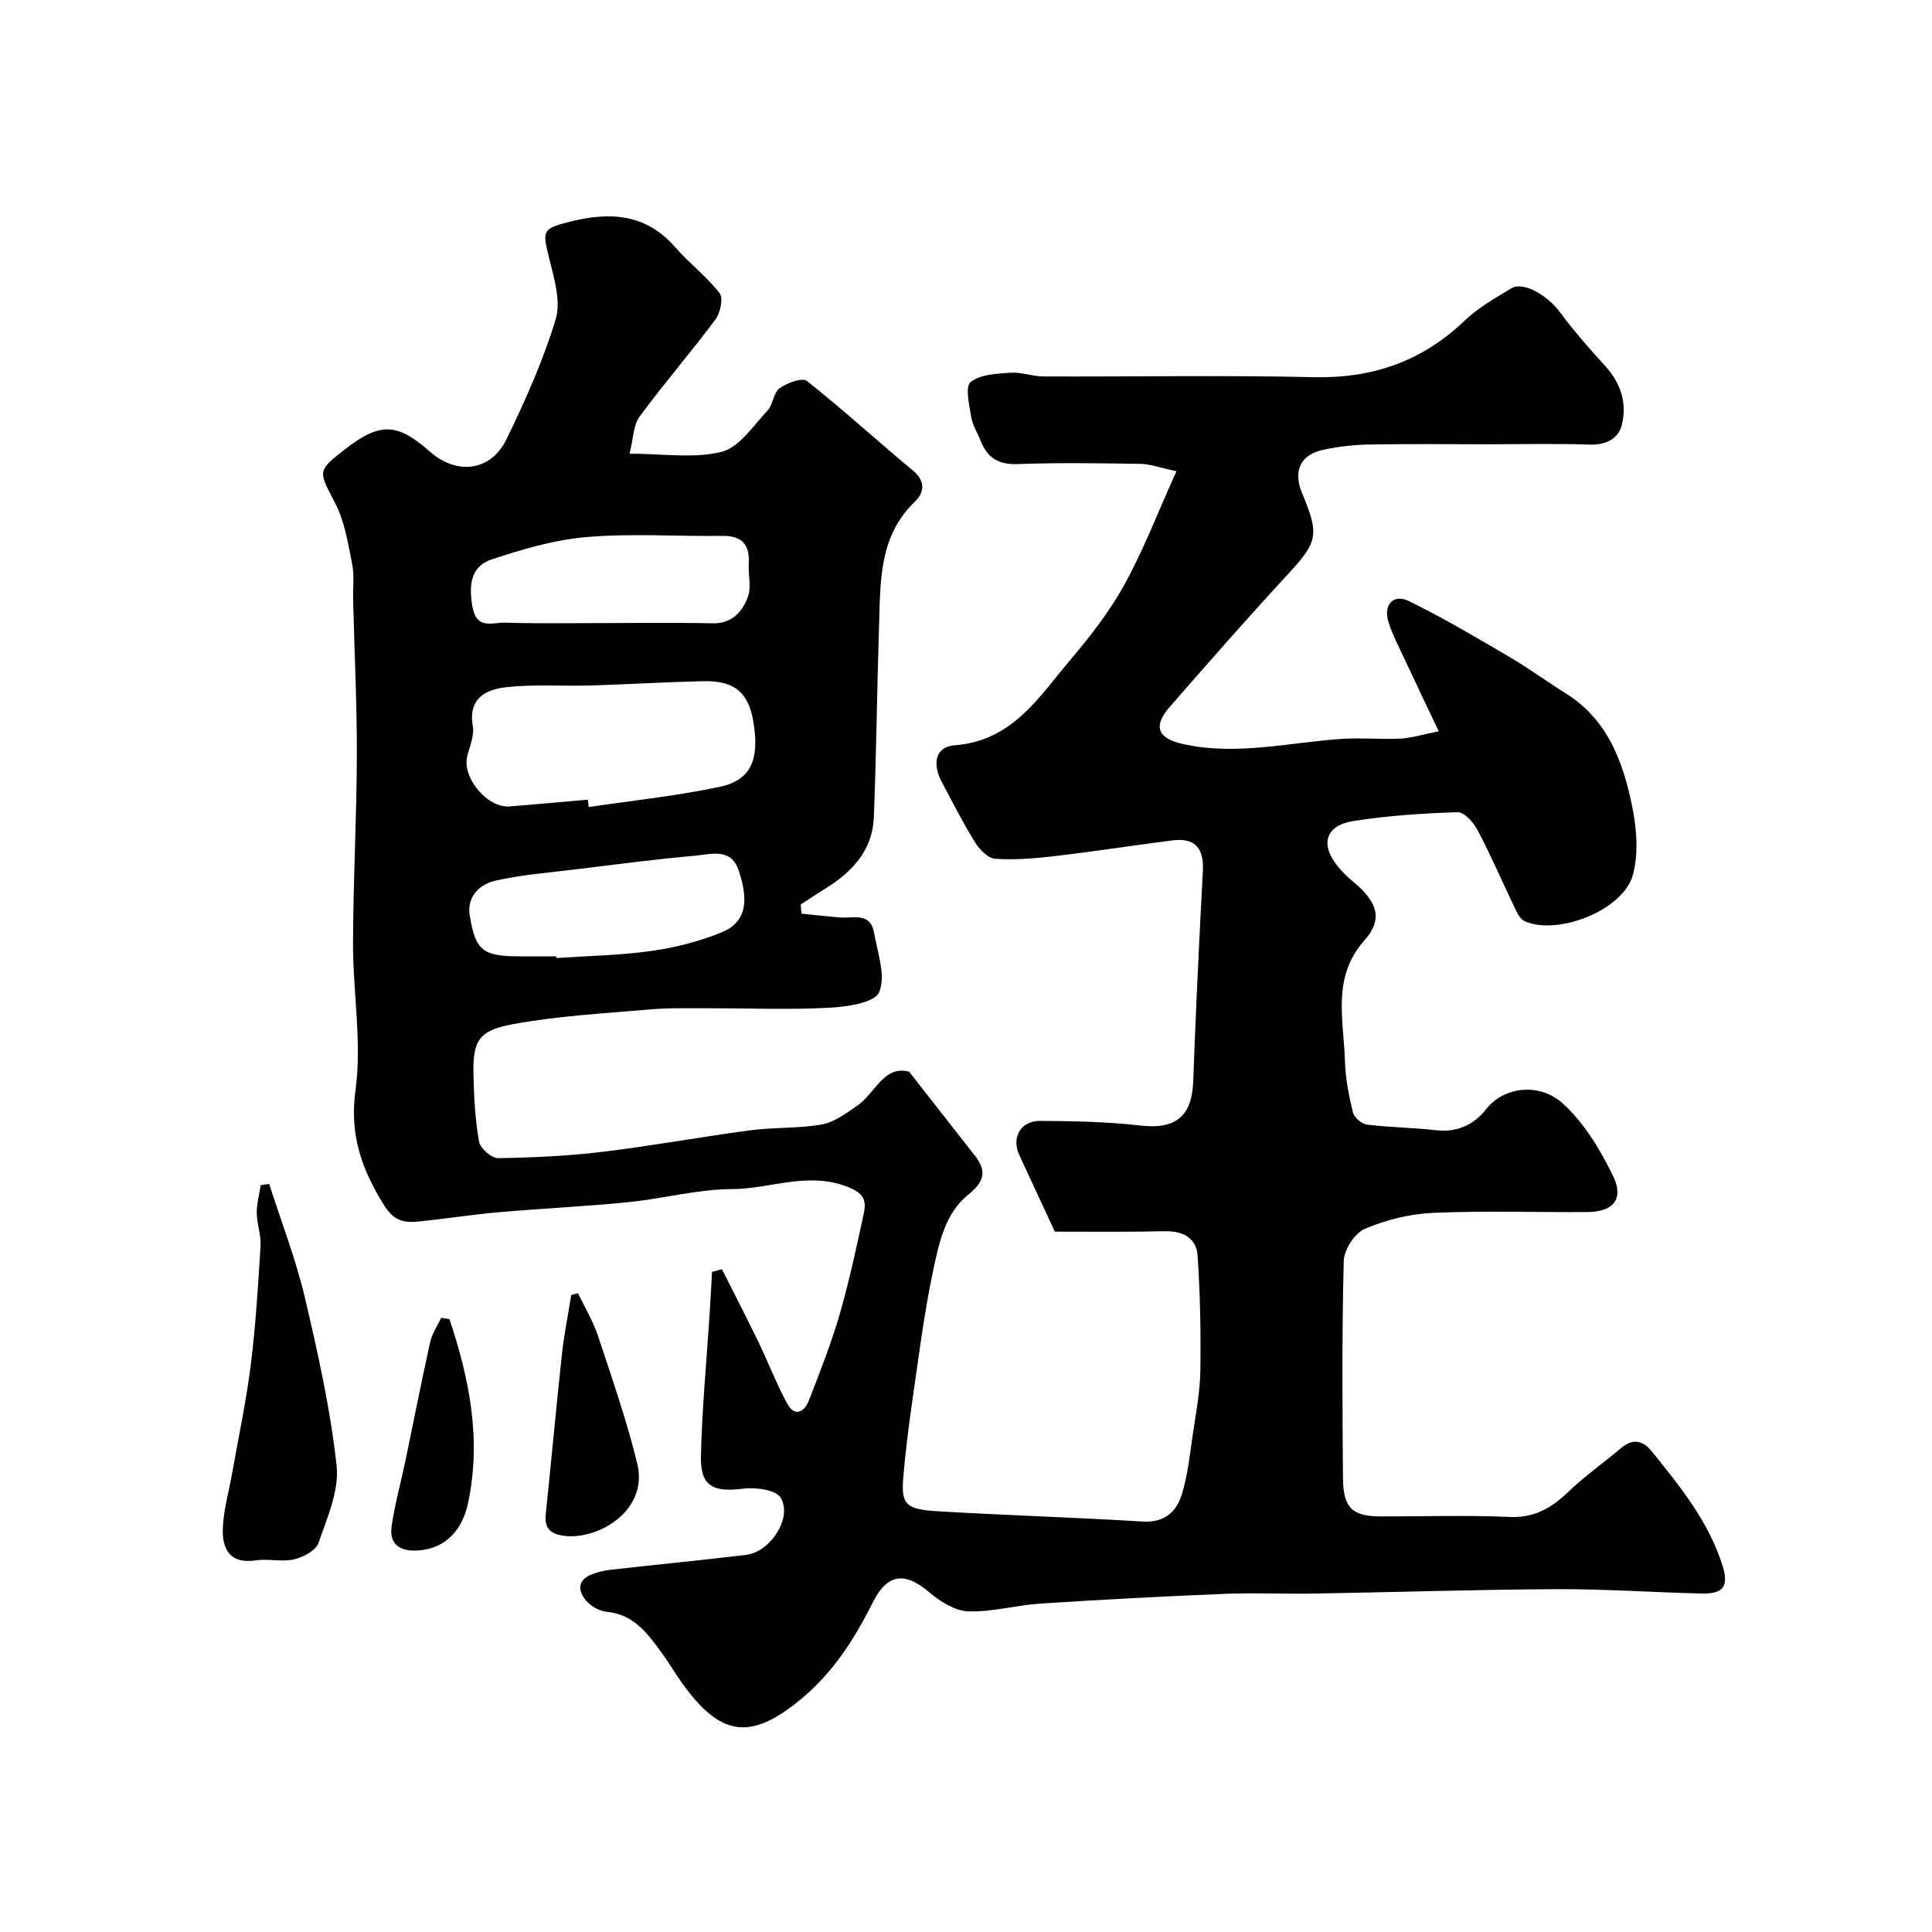 <svg enable-background="new 0 0 400 400" viewBox="0 0 400 400" xmlns="http://www.w3.org/2000/svg"><g fill="#010102"><path d="m218.39 255c-2.54-5.47-4.96-10.66-7.36-15.86-1.66-3.6.24-7.09 4.3-7.07 6.93.04 13.91.17 20.78.96 7.22.84 10.67-1.86 10.93-9.09.53-14.54 1.22-29.07 2-43.6.25-4.75-1.63-6.95-6.37-6.34-8.11 1.04-16.19 2.3-24.31 3.25-4.09.48-8.26.83-12.34.55-1.48-.1-3.24-1.94-4.16-3.43-2.5-4.02-4.64-8.27-6.87-12.46-2.09-3.92-1.24-7.33 2.66-7.61 11.99-.87 17.51-10.09 24.09-17.85 4.1-4.84 8.07-9.96 11.11-15.5 3.94-7.18 6.89-14.9 10.72-23.39-3.46-.74-5.41-1.48-7.37-1.52-8.5-.13-17.01-.27-25.49.04-3.94.15-6.27-1.25-7.64-4.75-.66-1.67-1.71-3.25-1.99-4.97-.4-2.47-1.3-6.29-.13-7.25 1.99-1.62 5.42-1.74 8.28-1.94 2.23-.16 4.52.76 6.79.77 18.66.07 37.34-.28 55.99.15 12.19.28 22.43-3.29 31.23-11.71 2.8-2.67 6.3-4.66 9.65-6.68 2.49-1.51 7.51 1.43 10.12 4.98 2.85 3.88 6.07 7.51 9.32 11.08 3.26 3.58 4.61 7.8 3.42 12.31-.74 2.8-3.31 4.1-6.64 3.98-7.02-.24-14.06-.07-21.09-.07-8.17 0-16.33-.1-24.5.05-3.26.06-6.57.43-9.74 1.14-4.59 1.03-6.07 4.45-4.21 8.89 3.68 8.79 3.23 10.17-3.05 16.97-8.28 8.96-16.33 18.14-24.35 27.34-3.56 4.08-2.41 6.53 2.73 7.67 11.09 2.47 21.92-.32 32.87-1.06 4.04-.27 8.13.13 12.18-.06 2.19-.1 4.34-.8 7.93-1.51-2.68-5.64-4.94-10.35-7.14-15.08-1.15-2.47-2.45-4.92-3.26-7.51-1.13-3.58.98-5.95 4.22-4.37 7.11 3.47 13.95 7.54 20.78 11.54 4.04 2.37 7.84 5.16 11.82 7.65 8.47 5.32 11.66 13.91 13.55 22.94.98 4.68 1.44 9.99.24 14.5-1.95 7.31-15.39 12.64-22.33 9.69-.78-.33-1.43-1.3-1.82-2.13-2.68-5.56-5.12-11.23-7.98-16.69-.84-1.61-2.79-3.83-4.17-3.79-7.2.22-14.44.71-21.55 1.82-5.82.91-6.97 4.83-3.3 9.34.94 1.16 2.02 2.24 3.17 3.18 5.96 4.87 5.69 8.46 2.36 12.22-6.8 7.66-4.25 16.48-4.01 25.02.1 3.56.81 7.14 1.66 10.61.25 1.04 1.82 2.36 2.92 2.49 4.74.59 9.54.61 14.28 1.16 4.4.51 7.88-1.16 10.39-4.38 3.57-4.59 11.01-5.62 15.94-1.08 4.38 4.03 7.73 9.57 10.35 15.01 2.28 4.73-.03 7.35-5.3 7.39-10.67.08-21.35-.3-31.99.17-4.78.21-9.72 1.44-14.12 3.3-2.09.88-4.32 4.31-4.38 6.64-.39 14.99-.29 29.99-.16 44.99.05 6.23 1.97 7.92 7.96 7.92 8.83.01 17.68-.29 26.49.11 5.14.23 8.68-1.82 12.17-5.17 3.42-3.29 7.35-6.04 10.98-9.11 2.37-2.01 4.47-1.59 6.25.61 5.91 7.3 11.87 14.61 14.74 23.79 1.33 4.27.17 5.84-4.41 5.73-9.94-.23-19.87-.94-29.8-.9-16.77.08-33.53.63-50.3.91-6.2.11-12.41-.19-18.6.06-12.71.52-25.41 1.19-38.1 2.01-5.02.32-10.02 1.79-14.99 1.61-2.75-.1-5.81-2.05-8.05-3.95-5.01-4.26-8.68-3.92-11.67 2.07-3.83 7.66-8.31 14.66-15.08 20.22-10.44 8.58-16.59 7.47-24.5-3.59-1.42-1.99-2.64-4.12-4.09-6.09-2.92-3.99-5.76-8.01-11.4-8.56-1.5-.14-3.27-1.12-4.26-2.27-1.64-1.9-2.01-4.19 1-5.43 1.33-.55 2.8-.87 4.24-1.03 9.28-1.05 18.57-1.95 27.84-3.06 5.02-.6 9.64-7.66 7.18-11.81-.98-1.65-5.19-2.23-7.75-1.9-6.28.8-8.92-.5-8.78-6.72.22-9.88 1.18-19.74 1.81-29.6.18-2.85.33-5.7.49-8.55.68-.19 1.37-.38 2.05-.57 2.51 4.98 5.07 9.94 7.5 14.96 2.06 4.25 3.74 8.69 5.99 12.83 1.58 2.91 3.56 1.83 4.52-.63 2.28-5.87 4.6-11.76 6.36-17.8 1.99-6.87 3.48-13.89 4.99-20.88.6-2.78.02-4.25-3.53-5.6-8.2-3.11-15.85.51-23.73.54-7.14.02-14.25 1.98-21.41 2.7-8.98.9-18.01 1.31-27 2.1-5.36.47-10.7 1.31-16.05 1.87-3.08.32-5.35.25-7.58-3.32-4.69-7.52-7.19-14.57-5.92-23.92 1.34-9.87-.54-20.15-.52-30.25.03-12.93.75-25.87.79-38.8.03-10.79-.5-21.59-.77-32.38-.06-2.5.28-5.07-.21-7.47-.86-4.26-1.54-8.77-3.5-12.54-3.46-6.65-3.82-6.62 1.96-11.11 7.29-5.67 10.84-5.58 17.66.44 5.56 4.91 12.59 4.09 15.83-2.55 3.92-8.02 7.57-16.27 10.18-24.78 1.12-3.64-.22-8.29-1.22-12.29-1.57-6.25-1.67-6.52 4.33-8.02 8.13-2.04 15.59-1.65 21.63 5.29 2.9 3.33 6.52 6.06 9.21 9.52.8 1.02.17 4.08-.83 5.43-5.09 6.83-10.69 13.28-15.73 20.14-1.32 1.8-1.29 4.58-2.08 7.68 6.92 0 13.3 1.05 19.05-.38 3.66-.91 6.53-5.38 9.49-8.51 1.18-1.24 1.24-3.72 2.52-4.65 1.53-1.11 4.69-2.28 5.65-1.52 7.53 5.96 14.63 12.46 22.02 18.6 2.66 2.21 2.22 4.6.37 6.37-7.47 7.16-7.15 16.45-7.44 25.58-.42 13.26-.56 26.54-1.08 39.8-.27 6.8-4.44 11.29-9.97 14.7-1.75 1.08-3.45 2.22-5.17 3.34.05.63.1 1.27.15 1.9 2.64.27 5.29.57 7.93.79 2.75.23 6.35-1.16 7.1 3.15.73 4.15 2.5 9.01 1.05 12.34-.97 2.22-6.77 3.02-10.47 3.21-8.36.44-16.76.08-25.14.1-3.99.01-8-.1-11.96.25-9.47.83-19.02 1.33-28.33 3.06-7.17 1.33-8.25 3.53-8.08 10.6.11 4.59.35 9.23 1.16 13.73.25 1.38 2.58 3.41 3.94 3.39 7.25-.11 14.52-.45 21.71-1.32 10.21-1.23 20.35-3.1 30.55-4.45 4.89-.65 9.93-.34 14.77-1.21 2.6-.47 5.04-2.31 7.32-3.88 3.74-2.57 5.5-8.44 10.75-7.04 4.87 6.22 9.28 11.84 13.67 17.47 2.48 3.18 1.83 5.36-1.42 7.98-4.91 3.96-6.12 10.26-7.34 16.02-1.89 8.93-2.99 18.04-4.31 27.09-.73 5.02-1.34 10.06-1.79 15.11-.52 5.83.35 6.93 6.96 7.33 14.19.85 28.41 1.27 42.59 2.14 4.52.27 7-2.03 8.11-5.68 1.22-4.01 1.66-8.27 2.27-12.45.65-4.37 1.49-8.76 1.55-13.16.12-7.91-.04-15.85-.57-23.75-.24-3.6-2.96-5.13-6.67-5.07-7.48.18-14.98.09-22.89.09zm-96.69-89.44c.07.51.13 1.02.2 1.53 9.04-1.35 18.17-2.29 27.1-4.18 6.52-1.38 8.29-5.67 6.97-13.52-1.02-6.04-3.93-8.51-10.4-8.36-7.76.18-15.52.66-23.28.89-5.85.17-11.75-.28-17.53.36-4.18.47-7.88 2.33-6.87 8.08.34 1.94-.64 4.15-1.15 6.2-1.11 4.45 4.16 10.77 8.77 10.4 5.39-.42 10.79-.93 16.19-1.4zm2.82-36.56c7.66 0 15.32-.13 22.97.05 4.03.1 6.16-2.35 7.33-5.41.78-2.04.07-4.61.2-6.94.23-3.95-1.37-5.8-5.49-5.75-9.32.12-18.7-.54-27.95.23-6.7.56-13.39 2.51-19.81 4.65-4.22 1.41-4.74 5.12-3.99 9.63.84 5.03 4.16 3.38 6.75 3.45 6.66.22 13.33.09 19.99.09zm-9.36 69c.01.12.02.23.03.35 6.57-.45 13.2-.55 19.7-1.47 4.92-.69 9.88-1.96 14.47-3.83 4.92-2 5.88-6.16 3.51-13-1.59-4.58-5.77-3.16-9-2.88-8.3.73-16.56 1.83-24.83 2.84-5.5.67-11.07 1.1-16.45 2.32-3.29.74-5.96 3.3-5.34 7.17 1.18 7.38 2.76 8.5 10.43 8.5z"/><path d="m55.73 245.13c2.5 7.8 5.49 15.48 7.37 23.43 2.72 11.53 5.31 23.18 6.59 34.93.56 5.15-1.96 10.77-3.74 15.94-.54 1.58-3.17 2.98-5.08 3.42-2.53.58-5.34-.18-7.94.21-5.28.79-6.94-2.31-6.8-6.5.12-3.86 1.25-7.68 1.93-11.52 1.32-7.51 2.93-14.99 3.87-22.55 1.02-8.14 1.51-16.36 2.01-24.55.14-2.23-.75-4.5-.78-6.75-.02-1.94.52-3.88.82-5.83.58-.07 1.17-.15 1.75-.23z"/><path d="m119.67 267.75c1.4 2.94 3.12 5.77 4.14 8.83 2.9 8.75 5.94 17.5 8.13 26.44 2.37 9.7-8.05 15.81-15.04 14.97-2.62-.31-4.24-1.33-3.92-4.39 1.16-11.07 2.16-22.16 3.36-33.22.45-4.11 1.27-8.17 1.93-12.26.46-.12.93-.25 1.4-.37z"/><path d="m93.06 273.13c4.17 12.44 6.68 25.17 3.79 38.3-1.09 4.95-4.25 9.14-10.22 9.57-3.58.26-6.12-1.07-5.55-5 .67-4.64 1.95-9.2 2.91-13.8 1.69-8.11 3.27-16.24 5.07-24.33.39-1.76 1.5-3.36 2.28-5.04.57.09 1.14.19 1.72.3z"/></g></svg>